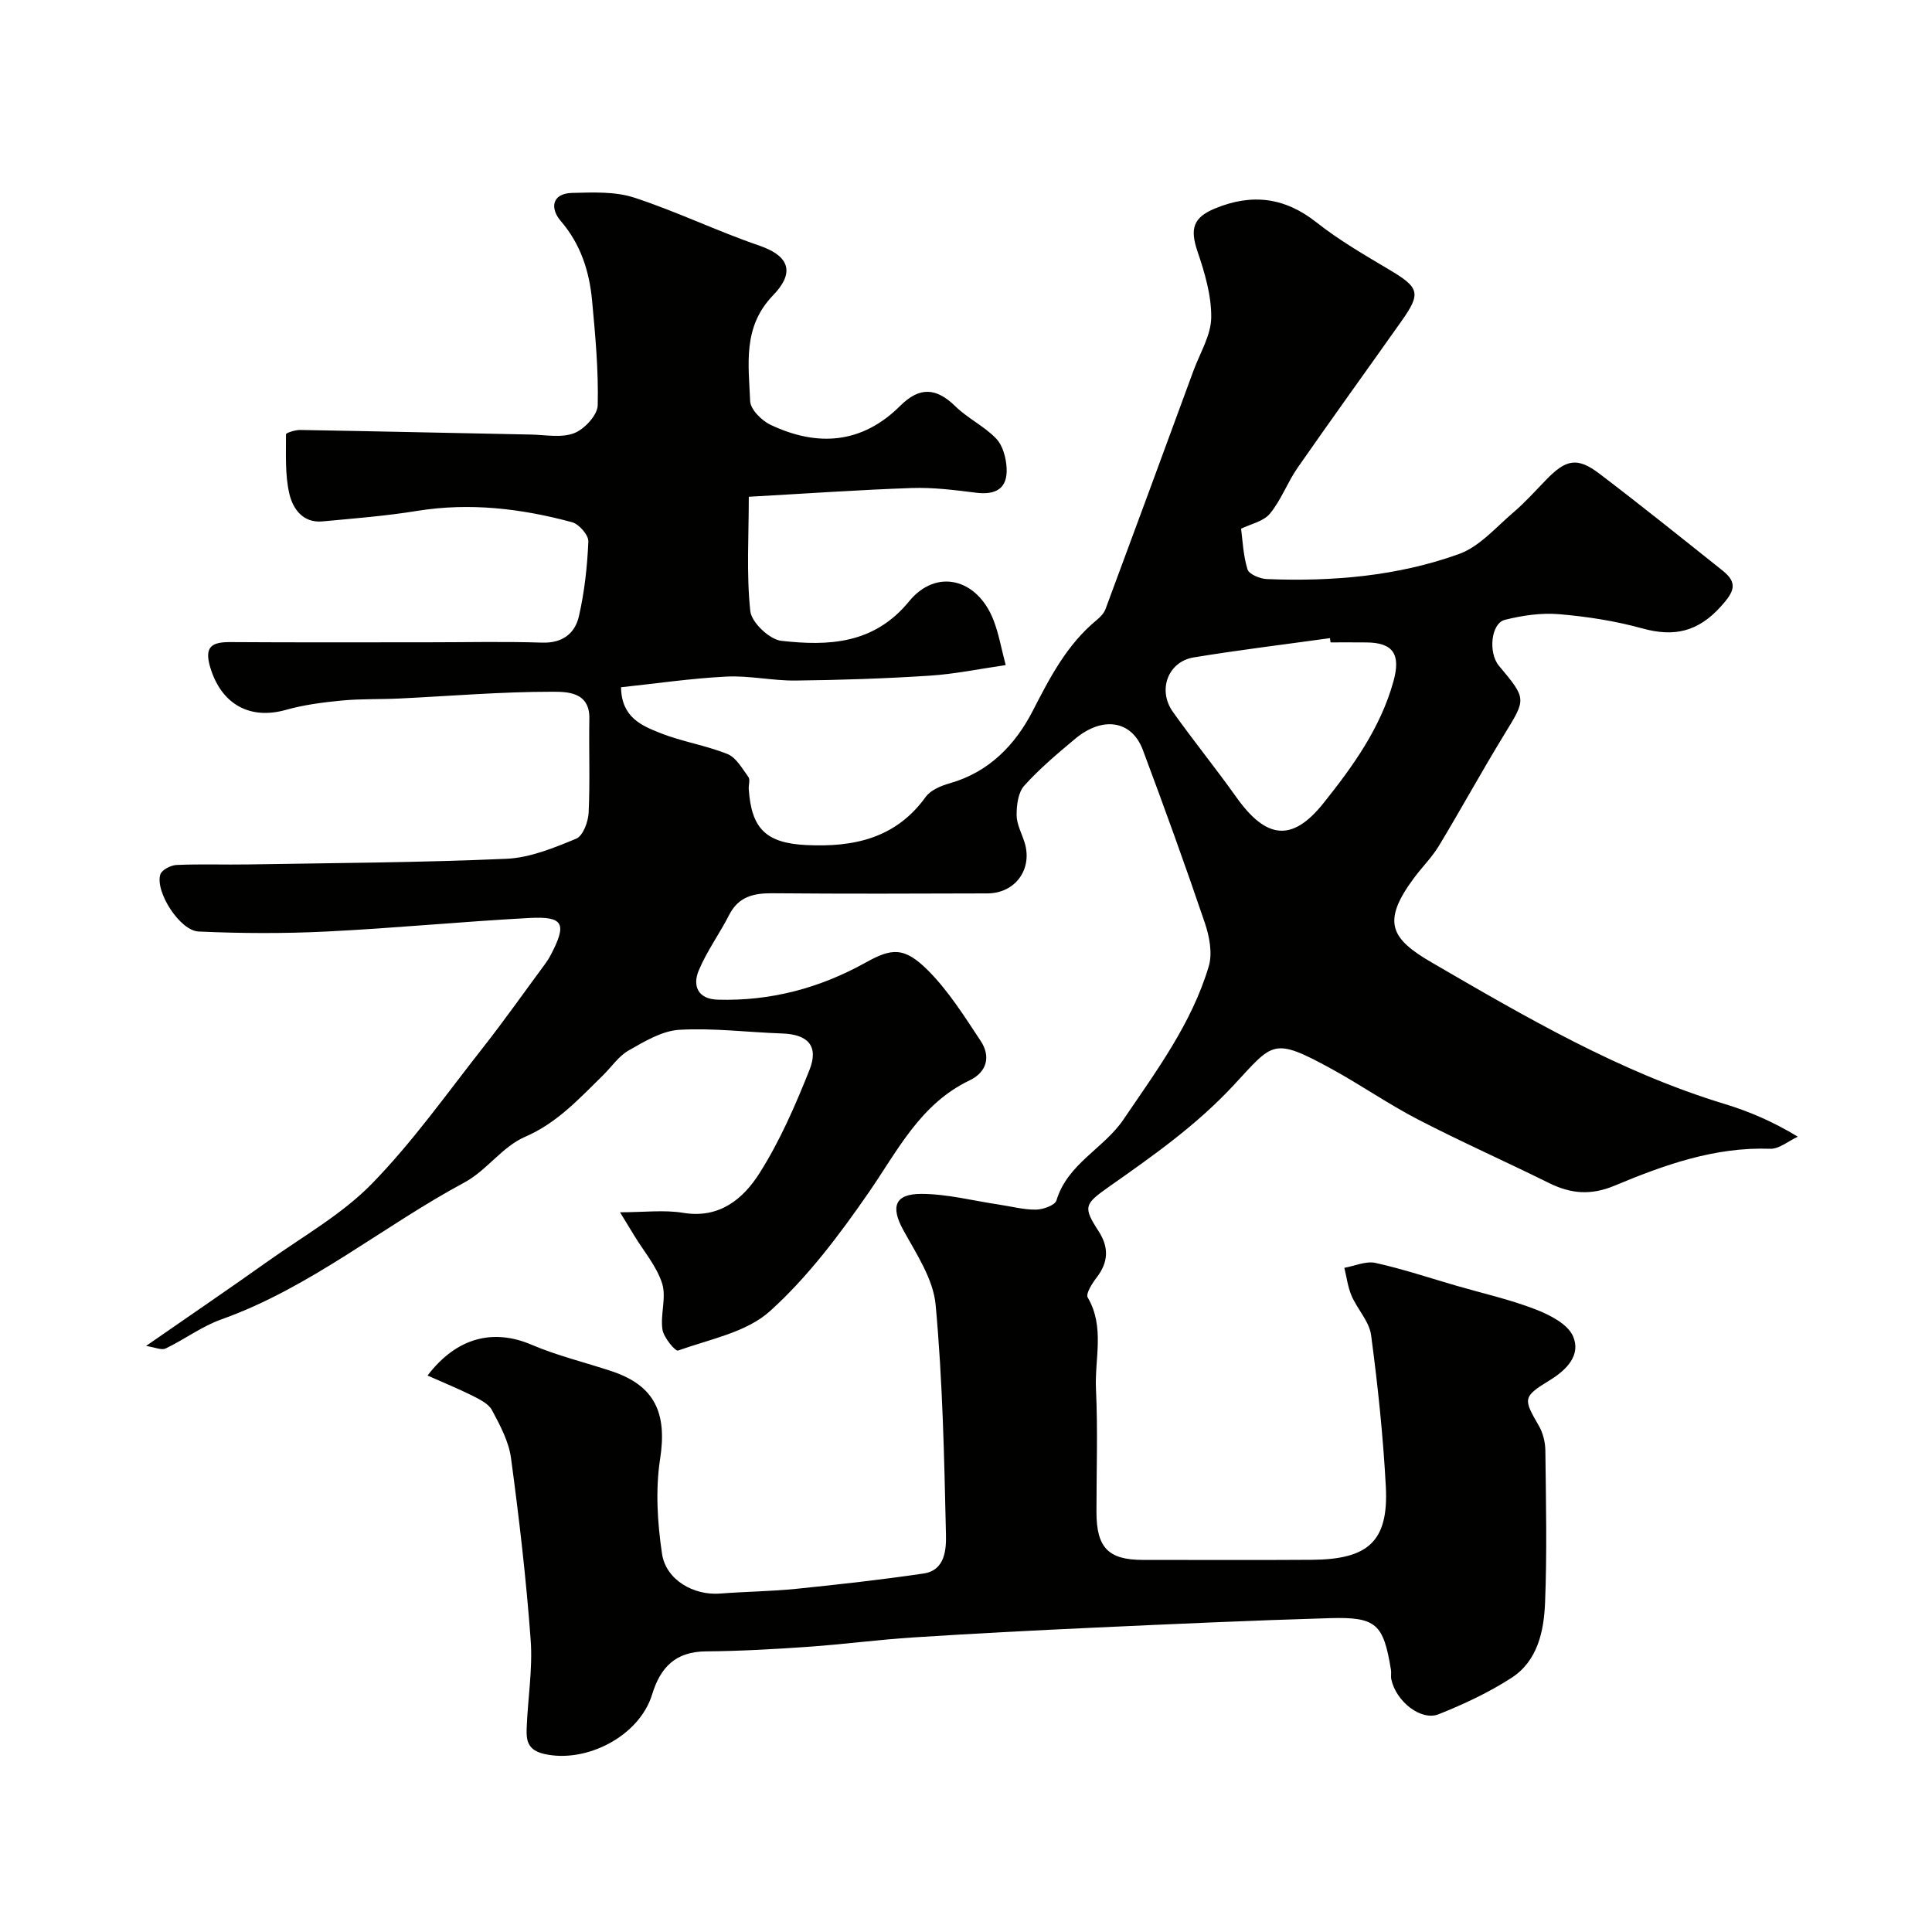 <svg enable-background="new 0 0 400 400" viewBox="0 0 400 400" xmlns="http://www.w3.org/2000/svg"><path d="m88.52 284.79c6.06-7.96 13.68-9.73 21.53-6.38 5.35 2.29 11.09 3.65 16.63 5.5 8.95 2.99 11.45 8.72 9.99 18.14-.99 6.39-.56 13.18.39 19.62.81 5.47 6.6 8.69 12.03 8.26 5.25-.41 10.53-.45 15.76-.98 8.8-.9 17.61-1.88 26.36-3.17 4.49-.66 4.71-5.01 4.64-8.11-.36-15.87-.68-31.77-2.14-47.55-.5-5.34-4-10.54-6.71-15.48-2.61-4.76-1.8-7.48 3.8-7.46 5.33.02 10.66 1.42 15.99 2.21 2.57.38 5.14 1.08 7.7 1.05 1.47-.02 3.94-.9 4.24-1.91 2.29-7.62 9.81-10.75 13.85-16.72 6.82-10.05 14.15-19.91 17.68-31.74.8-2.7.14-6.19-.81-8.99-4.07-12.01-8.39-23.93-12.83-35.8-2.29-6.13-8.31-7.08-14.02-2.32-3.67 3.07-7.37 6.18-10.55 9.72-1.26 1.4-1.58 4.03-1.57 6.09.01 1.87 1.04 3.73 1.63 5.6 1.75 5.51-1.85 10.58-7.68 10.6-14.83.05-29.67.1-44.5-.03-3.92-.03-7.04.69-8.98 4.51-1.98 3.89-4.62 7.48-6.29 11.49-1.32 3.18-.15 5.91 3.91 6.03 10.93.33 21.16-2.39 30.65-7.68 5.4-3 7.99-3.34 13.01 1.72 4.2 4.24 7.47 9.46 10.8 14.49 2.15 3.24 1.29 6.46-2.27 8.17-10.25 4.9-14.9 14.55-20.94 23.28-6.05 8.74-12.59 17.46-20.42 24.52-4.87 4.39-12.49 5.81-19.03 8.15-.54.19-2.98-2.71-3.22-4.37-.46-3.12.85-6.63-.06-9.51-1.12-3.55-3.76-6.61-5.75-9.88-.82-1.34-1.64-2.68-2.97-4.87 4.97 0 9.14-.54 13.11.12 7.51 1.23 12.4-2.92 15.75-8.19 4.22-6.65 7.43-14.03 10.36-21.39 1.98-4.97-.32-7.38-5.65-7.56-7.1-.24-14.23-1.17-21.29-.76-3.59.21-7.22 2.41-10.5 4.28-2.09 1.19-3.57 3.45-5.36 5.2-4.92 4.8-9.43 9.81-16.13 12.7-4.65 2.01-7.95 6.99-12.51 9.43-16.97 9.11-31.91 21.79-50.33 28.35-4.04 1.44-7.62 4.15-11.53 6.02-.85.41-2.21-.25-4.05-.53 9.06-6.29 17.23-11.84 25.27-17.56 7.29-5.18 15.3-9.69 21.46-16 8.44-8.64 15.5-18.63 23-28.17 4.42-5.62 8.54-11.47 12.79-17.22.48-.65.93-1.34 1.3-2.06 3.36-6.44 2.63-7.97-4.48-7.59-13.98.75-27.93 2.11-41.92 2.8-8.83.44-17.71.4-26.55 0-3.91-.18-9.05-8.32-7.91-11.83.31-.95 2.18-1.9 3.38-1.95 4.99-.22 10-.02 15-.11 17.77-.3 35.55-.38 53.3-1.17 4.88-.22 9.81-2.26 14.42-4.16 1.4-.58 2.48-3.48 2.57-5.38.31-6.48.03-13 .15-19.49.1-5.62-4.77-5.54-7.68-5.55-10.56-.01-21.11.89-31.67 1.4-3.98.19-7.98.04-11.93.42-3.88.37-7.8.88-11.54 1.93-7.52 2.12-13.37-1.19-15.66-8.76-1.31-4.34.3-5.3 4.2-5.27 13.67.09 27.33.04 41 .04 7.83 0 15.67-.19 23.5.07 4.2.14 6.79-1.89 7.61-5.43 1.16-5.06 1.74-10.31 1.96-15.51.06-1.33-1.93-3.6-3.37-3.99-10.52-2.84-21.18-4.11-32.11-2.34-6.47 1.05-13.03 1.56-19.56 2.17-4.09.38-6.16-2.66-6.87-5.75-.91-3.95-.67-8.18-.69-12.28 0-.31 1.91-.91 2.92-.9 15.94.27 31.87.64 47.8.95 3.01.06 6.32.73 8.95-.29 2.13-.83 4.82-3.73 4.87-5.77.18-7.23-.5-14.5-1.17-21.72-.57-6.05-2.35-11.64-6.51-16.47-2.14-2.49-1.95-5.68 2.43-5.78 4.26-.1 8.81-.32 12.76.96 8.78 2.86 17.15 6.94 25.89 9.93 7.08 2.43 6.92 6.16 2.89 10.33-6.32 6.54-5.04 14.29-4.73 21.88.07 1.73 2.37 4.03 4.2 4.9 9.72 4.62 18.95 3.97 26.87-3.92 4.02-4 7.47-3.77 11.43.11 2.55 2.5 5.99 4.11 8.44 6.68 1.38 1.44 2.05 4 2.16 6.11.22 4.25-2.27 5.61-6.36 5.09-4.41-.56-8.88-1.12-13.29-.97-11.04.38-22.06 1.16-33.73 1.81 0 8.12-.51 15.96.31 23.67.25 2.34 3.96 5.87 6.4 6.15 9.78 1.11 19.21.71 26.46-8.15 5.66-6.92 14.12-4.76 17.48 3.83 1.11 2.85 1.63 5.93 2.54 9.35-5.45.79-10.57 1.86-15.74 2.19-9.25.6-18.53.91-27.8 1.01-4.76.05-9.56-1.06-14.3-.82-7.31.37-14.57 1.44-21.8 2.21.09 6.26 4.3 7.96 8.13 9.48 4.5 1.79 9.42 2.54 13.92 4.35 1.8.73 3.04 3.01 4.32 4.75.4.54.02 1.62.07 2.45.53 8.25 3.58 11.23 11.9 11.64 9.76.48 18.52-1.35 24.72-9.95 1.02-1.42 3.16-2.32 4.97-2.83 8.15-2.31 13.58-7.95 17.22-15.02 3.57-6.95 7.09-13.73 13.23-18.79.74-.61 1.51-1.41 1.83-2.28 6.11-16.45 12.17-32.91 18.22-49.38 1.34-3.64 3.61-7.28 3.66-10.95.06-4.56-1.34-9.29-2.84-13.7-1.59-4.71-.92-7.04 3.68-8.92 7.57-3.11 14.37-2.31 20.95 2.9 4.66 3.68 9.87 6.7 15 9.75 6.31 3.75 6.72 4.87 2.62 10.67-7.16 10.13-14.43 20.18-21.51 30.36-2.12 3.04-3.41 6.7-5.75 9.53-1.35 1.63-4.03 2.16-5.97 3.11.31 2.27.43 5.47 1.33 8.42.31 1.01 2.59 1.96 4 2.01 13.55.54 27.02-.59 39.8-5.19 4.24-1.53 7.63-5.53 11.24-8.6 2.4-2.05 4.53-4.42 6.73-6.7 4.15-4.32 6.5-4.82 11.09-1.33 8.61 6.54 17.04 13.32 25.5 20.06 3.23 2.57 2.41 4.37-.33 7.41-4.75 5.27-9.68 6.39-16.27 4.57-5.6-1.55-11.45-2.46-17.26-2.95-3.69-.31-7.59.26-11.21 1.17-2.9.73-3.47 6.83-1.23 9.51 5.78 6.91 5.64 6.82 1.11 14.22-4.65 7.59-8.92 15.41-13.52 23.03-1.43 2.37-3.45 4.37-5.12 6.61-6.89 9.23-4.83 12.67 3.68 17.61 19.36 11.25 38.83 22.64 60.53 29.24 5.1 1.55 10.04 3.65 15.2 6.79-1.92.88-3.86 2.57-5.74 2.5-11.48-.41-21.95 3.36-32.2 7.64-4.93 2.06-9.07 1.68-13.6-.56-8.99-4.46-18.17-8.52-27.07-13.13-6.16-3.19-11.89-7.18-17.97-10.51-12.26-6.7-12.04-5.38-20.28 3.46-7.78 8.35-16.74 14.62-25.82 21.01-5.07 3.57-5.33 4.15-2.06 9.2 2.14 3.32 2 6.38-.42 9.53-.93 1.21-2.31 3.37-1.86 4.15 3.58 6.12 1.41 12.67 1.71 18.96.4 8.48.09 16.99.1 25.49.01 7.35 2.47 9.88 9.58 9.88 11.67 0 23.33.06 35-.02 11.55-.08 15.94-3.67 15.33-15.18-.56-10.48-1.66-20.94-3.05-31.34-.38-2.84-2.84-5.35-4.04-8.14-.78-1.81-1.02-3.85-1.5-5.79 2.15-.38 4.46-1.45 6.43-1.02 5.69 1.26 11.24 3.12 16.85 4.75 5.46 1.58 11.05 2.83 16.33 4.88 2.95 1.14 6.67 3.04 7.75 5.58 1.63 3.8-1.19 6.86-4.84 9.09-5.64 3.44-5.47 3.85-2.25 9.42.86 1.48 1.33 3.4 1.35 5.13.12 10.5.36 21.01-.06 31.49-.24 5.89-1.52 12.06-6.95 15.57-4.69 3.03-9.86 5.45-15.07 7.53-3.67 1.47-8.84-2.66-9.81-7.21-.14-.64.03-1.34-.08-1.99-1.55-9.5-3.03-10.97-12.65-10.69-16.37.48-32.74 1.23-49.11 1.98-12.37.57-24.75 1.21-37.11 2.01-7.21.46-14.39 1.42-21.61 1.93-7.11.5-14.24.9-21.37.96-6.26.06-9.39 3.27-11.12 8.93-2.65 8.65-13.68 14.3-22.36 12.3-3.41-.79-3.71-2.79-3.61-5.29.22-6.1 1.27-12.25.83-18.29-.92-12.59-2.38-25.15-4.07-37.66-.46-3.44-2.26-6.8-3.94-9.93-.72-1.36-2.59-2.25-4.1-3.02-2.87-1.43-5.87-2.64-9.24-4.15zm186.96-151.79c-.04-.29-.08-.58-.13-.88-9.41 1.31-18.84 2.45-28.21 3.99-5.31.87-7.52 6.75-4.32 11.25 4.25 5.99 8.9 11.7 13.15 17.69 6.15 8.64 11.52 9.39 18.02 1.26 6.08-7.6 11.83-15.58 14.51-25.25 1.54-5.56-.03-7.99-5.53-8.05-2.49-.03-4.99-.01-7.49-.01z" fill="#010100"/></svg>